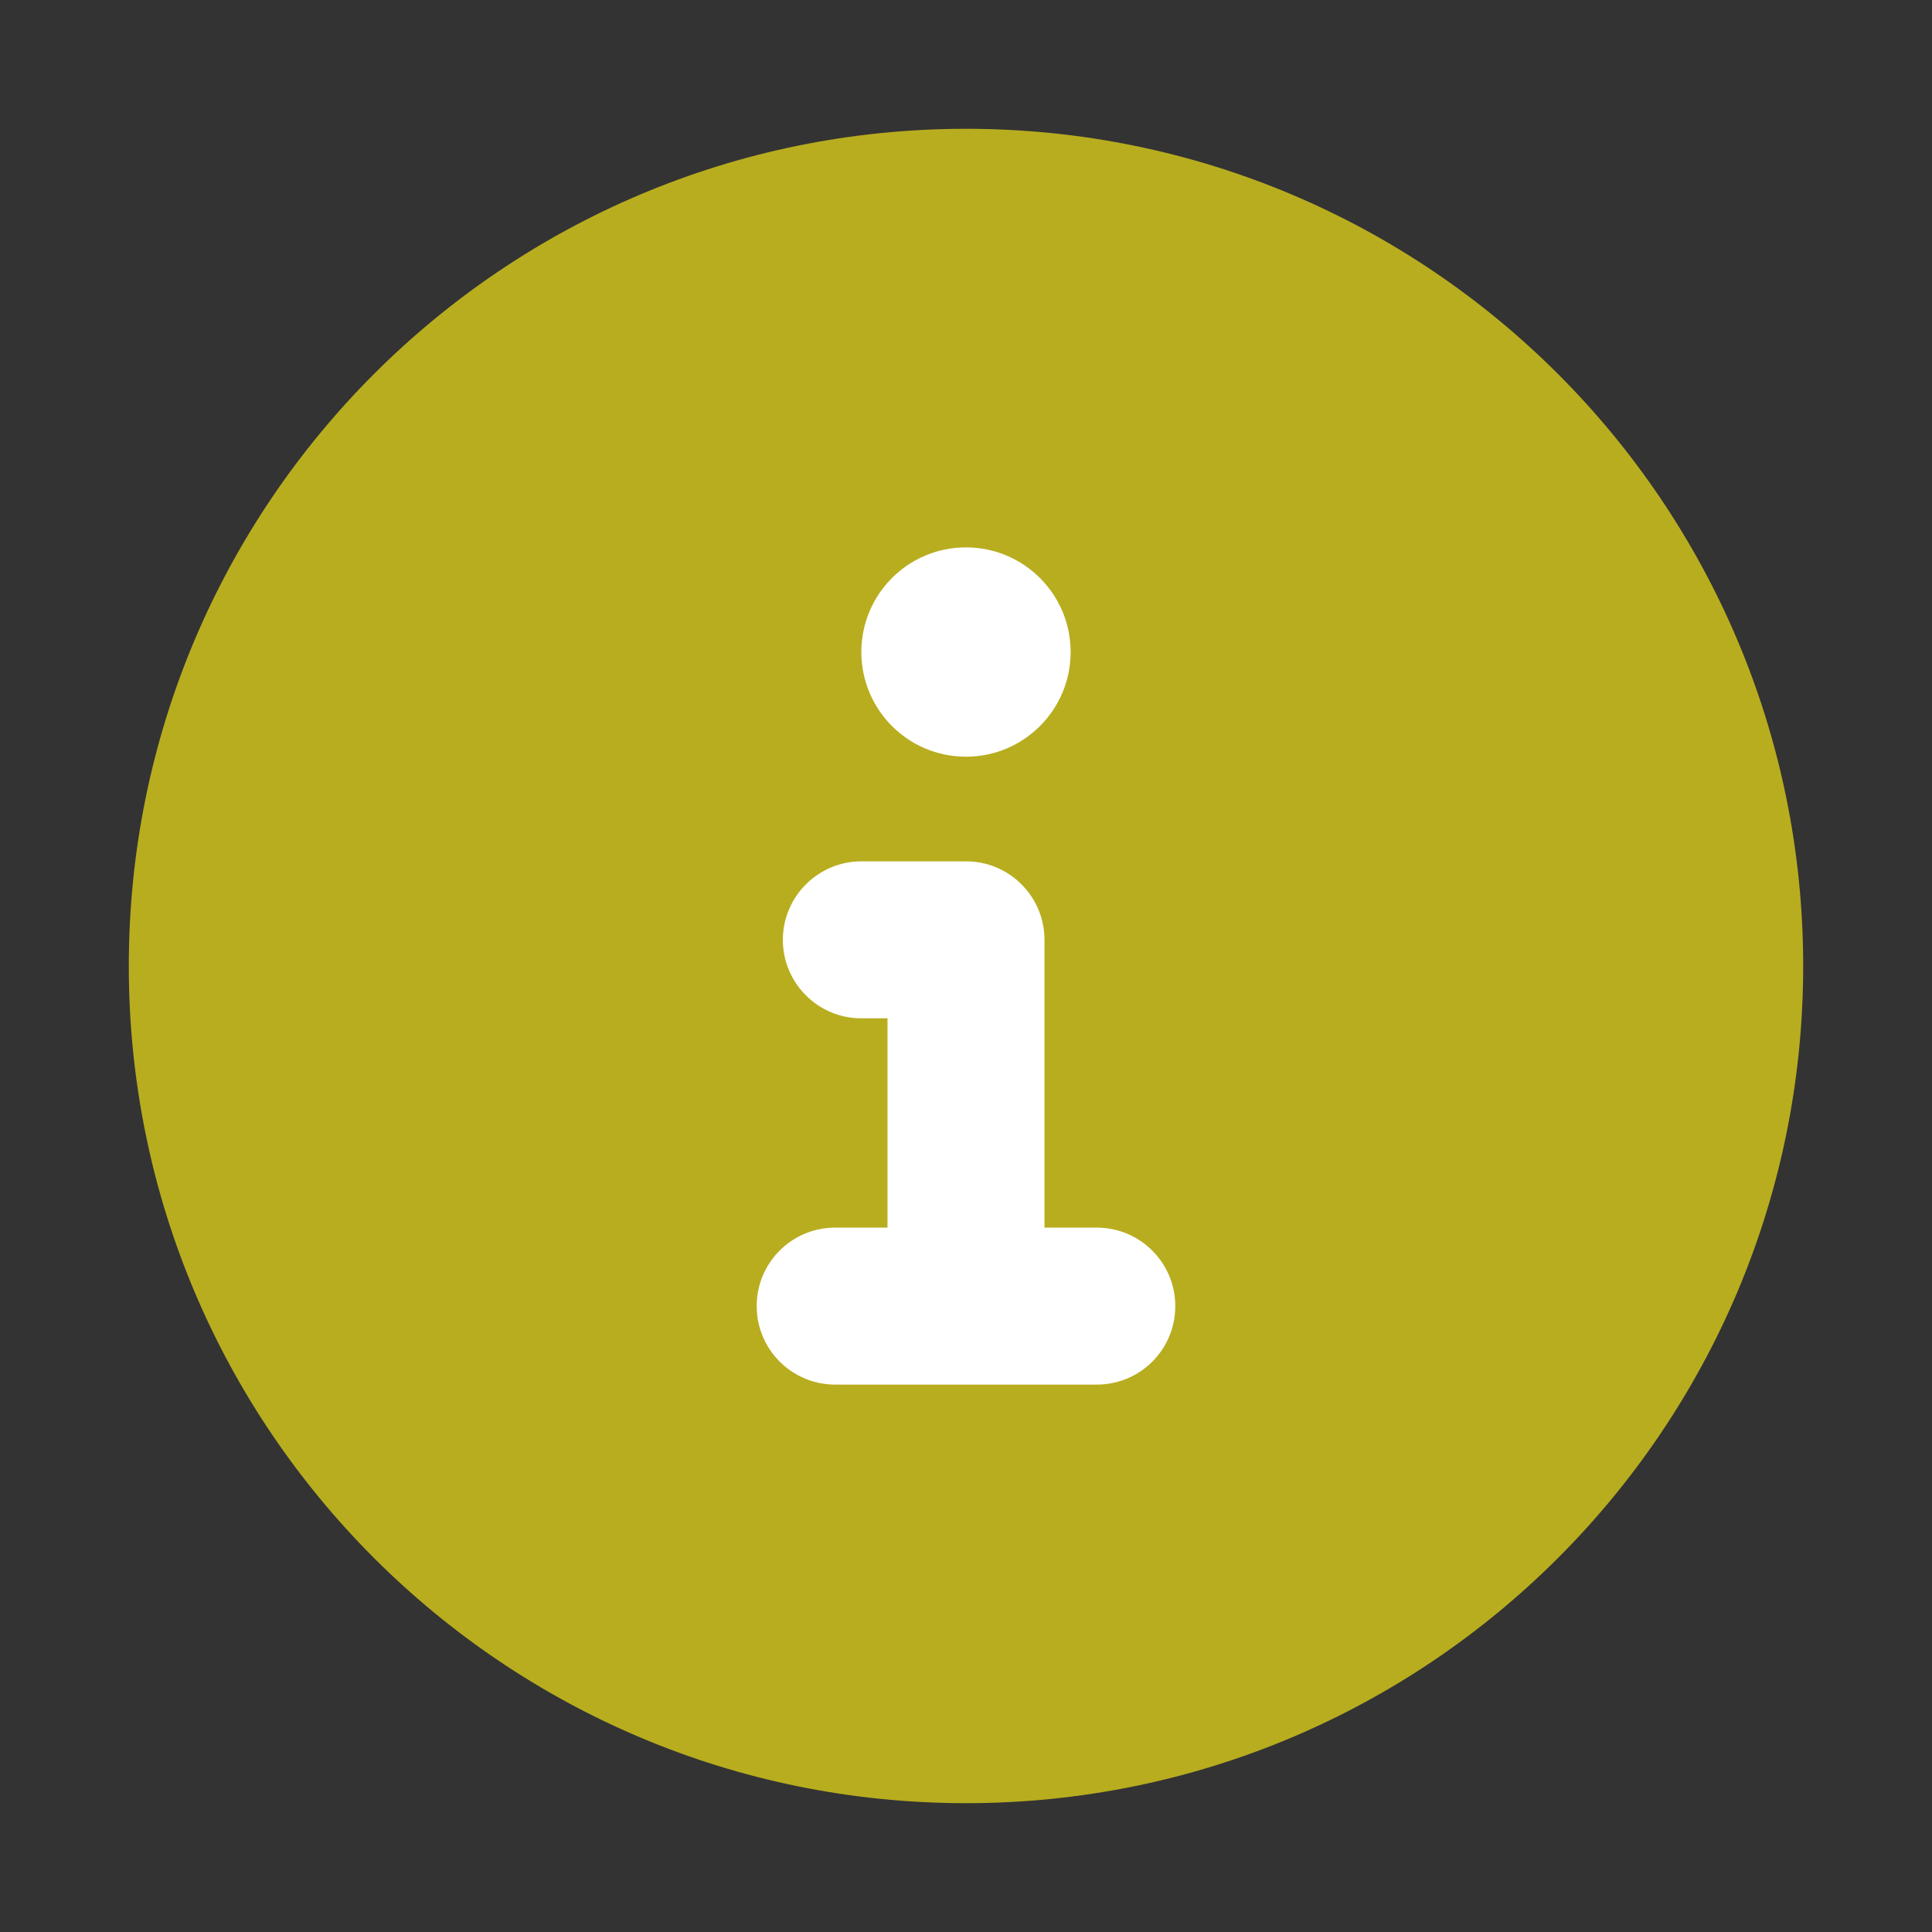 <?xml version="1.0" encoding="UTF-8"?>
<svg width="101px" height="101px" viewBox="0 0 101 101" version="1.1" xmlns="http://www.w3.org/2000/svg" xmlns:xlink="http://www.w3.org/1999/xlink">
    <rect x="0" y="0" width="101" height="101" fill="#333333" stroke="none"/>
    <title>Group 2</title>
    <g id="Accueil" stroke="none" stroke-width="1" fill="none" fill-rule="evenodd">
        <g id="MRCR_IC---Accueil-(D)" transform="translate(-214, -2637)">
            <g id="Section__Alertes" transform="translate(0, 2570)">
                <g id="Group-2" transform="translate(214, 67)">
                    <circle id="Oval" fill="#FFFFFF" cx="50.5" cy="50.5" r="42.5"></circle>
                    <g id="circle-info-solid" transform="translate(6.733, 6.733)" fill="#B8AD1F">
                        <path d="M43.767,0 C19.592,0 0,19.592 0,43.767 C0,67.941 19.592,87.533 43.767,87.533 C67.941,87.533 87.533,67.941 87.533,43.767 C87.533,19.592 67.941,0 43.767,0 Z M43.767,21.883 C46.788,21.883 49.237,24.333 49.237,27.354 C49.237,30.375 46.788,32.825 43.767,32.825 C40.746,32.825 38.296,30.38 38.296,27.354 C38.296,24.328 40.741,21.883 43.767,21.883 Z M50.605,65.65 L36.928,65.65 C34.671,65.65 32.825,63.821 32.825,61.547 C32.825,59.273 34.663,57.444 36.928,57.444 L39.664,57.444 L39.664,46.502 L38.296,46.502 C36.031,46.502 34.193,44.664 34.193,42.399 C34.193,40.134 36.039,38.296 38.296,38.296 L43.767,38.296 C46.032,38.296 47.87,40.134 47.87,42.399 L47.87,57.444 L50.605,57.444 C52.87,57.444 54.708,59.282 54.708,61.547 C54.708,63.812 52.879,65.65 50.605,65.65 Z" id="Color"></path>
                    </g>
                </g>
            </g>
        </g>
    </g>
</svg>